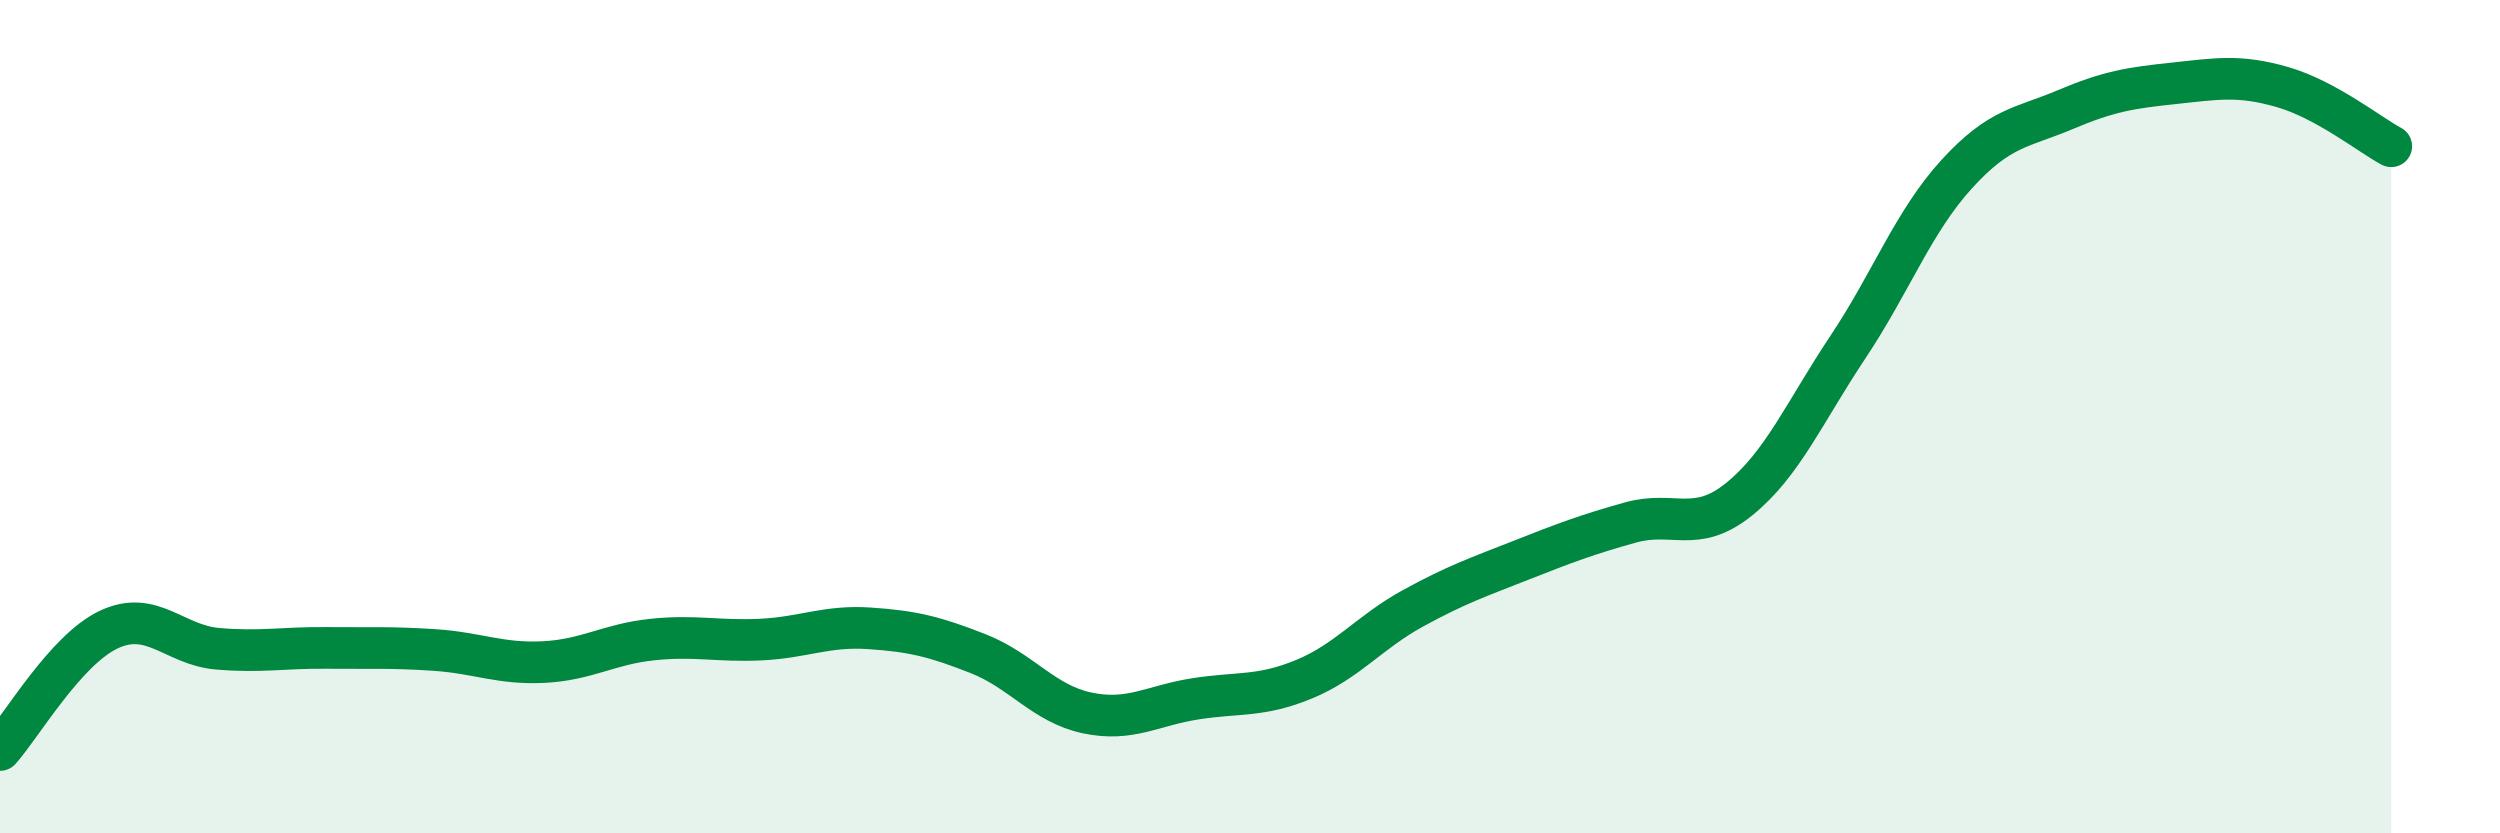 
    <svg width="60" height="20" viewBox="0 0 60 20" xmlns="http://www.w3.org/2000/svg">
      <path
        d="M 0,18 C 0.52,17.42 1.57,15.6 2.61,15.11 C 3.65,14.62 4.18,15.48 5.22,15.57 C 6.26,15.66 6.79,15.54 7.83,15.55 C 8.87,15.56 9.39,15.53 10.43,15.6 C 11.47,15.67 12,15.94 13.04,15.89 C 14.08,15.84 14.61,15.46 15.65,15.35 C 16.69,15.24 17.22,15.4 18.26,15.35 C 19.3,15.3 19.83,15.01 20.87,15.08 C 21.91,15.15 22.44,15.28 23.48,15.69 C 24.52,16.1 25.05,16.89 26.09,17.11 C 27.13,17.33 27.66,16.93 28.7,16.77 C 29.74,16.61 30.26,16.73 31.3,16.3 C 32.34,15.87 32.87,15.17 33.91,14.6 C 34.95,14.03 35.48,13.85 36.52,13.44 C 37.56,13.03 38.09,12.83 39.13,12.54 C 40.17,12.25 40.7,12.82 41.74,11.98 C 42.78,11.14 43.31,9.89 44.35,8.33 C 45.39,6.77 45.92,5.32 46.96,4.18 C 48,3.04 48.53,3.07 49.57,2.63 C 50.61,2.19 51.13,2.11 52.17,2 C 53.21,1.89 53.74,1.79 54.78,2.09 C 55.82,2.39 56.87,3.23 57.39,3.51L57.39 20L0 20Z"
        fill="#008740"
        opacity="0.1"
        stroke-linecap="round"
        stroke-linejoin="round"
      />
      <path
        d="M 0,18 C 0.52,17.42 1.57,15.6 2.61,15.11 C 3.65,14.62 4.18,15.48 5.22,15.57 C 6.26,15.66 6.79,15.54 7.83,15.55 C 8.87,15.56 9.39,15.53 10.43,15.6 C 11.47,15.67 12,15.94 13.04,15.89 C 14.08,15.84 14.61,15.46 15.65,15.35 C 16.69,15.24 17.22,15.4 18.26,15.35 C 19.3,15.3 19.83,15.01 20.87,15.08 C 21.91,15.15 22.44,15.28 23.48,15.69 C 24.52,16.1 25.05,16.89 26.09,17.11 C 27.13,17.33 27.66,16.93 28.7,16.77 C 29.74,16.61 30.26,16.73 31.3,16.3 C 32.34,15.87 32.87,15.17 33.91,14.6 C 34.95,14.03 35.48,13.85 36.52,13.44 C 37.56,13.03 38.09,12.83 39.13,12.54 C 40.17,12.25 40.7,12.82 41.74,11.98 C 42.78,11.14 43.31,9.89 44.35,8.33 C 45.39,6.77 45.92,5.32 46.96,4.18 C 48,3.04 48.53,3.07 49.57,2.63 C 50.61,2.19 51.13,2.11 52.17,2 C 53.21,1.89 53.74,1.79 54.78,2.09 C 55.82,2.39 56.87,3.23 57.39,3.51"
        stroke="#008740"
        stroke-width="1"
        fill="none"
        stroke-linecap="round"
        stroke-linejoin="round"
      />
    </svg>
  